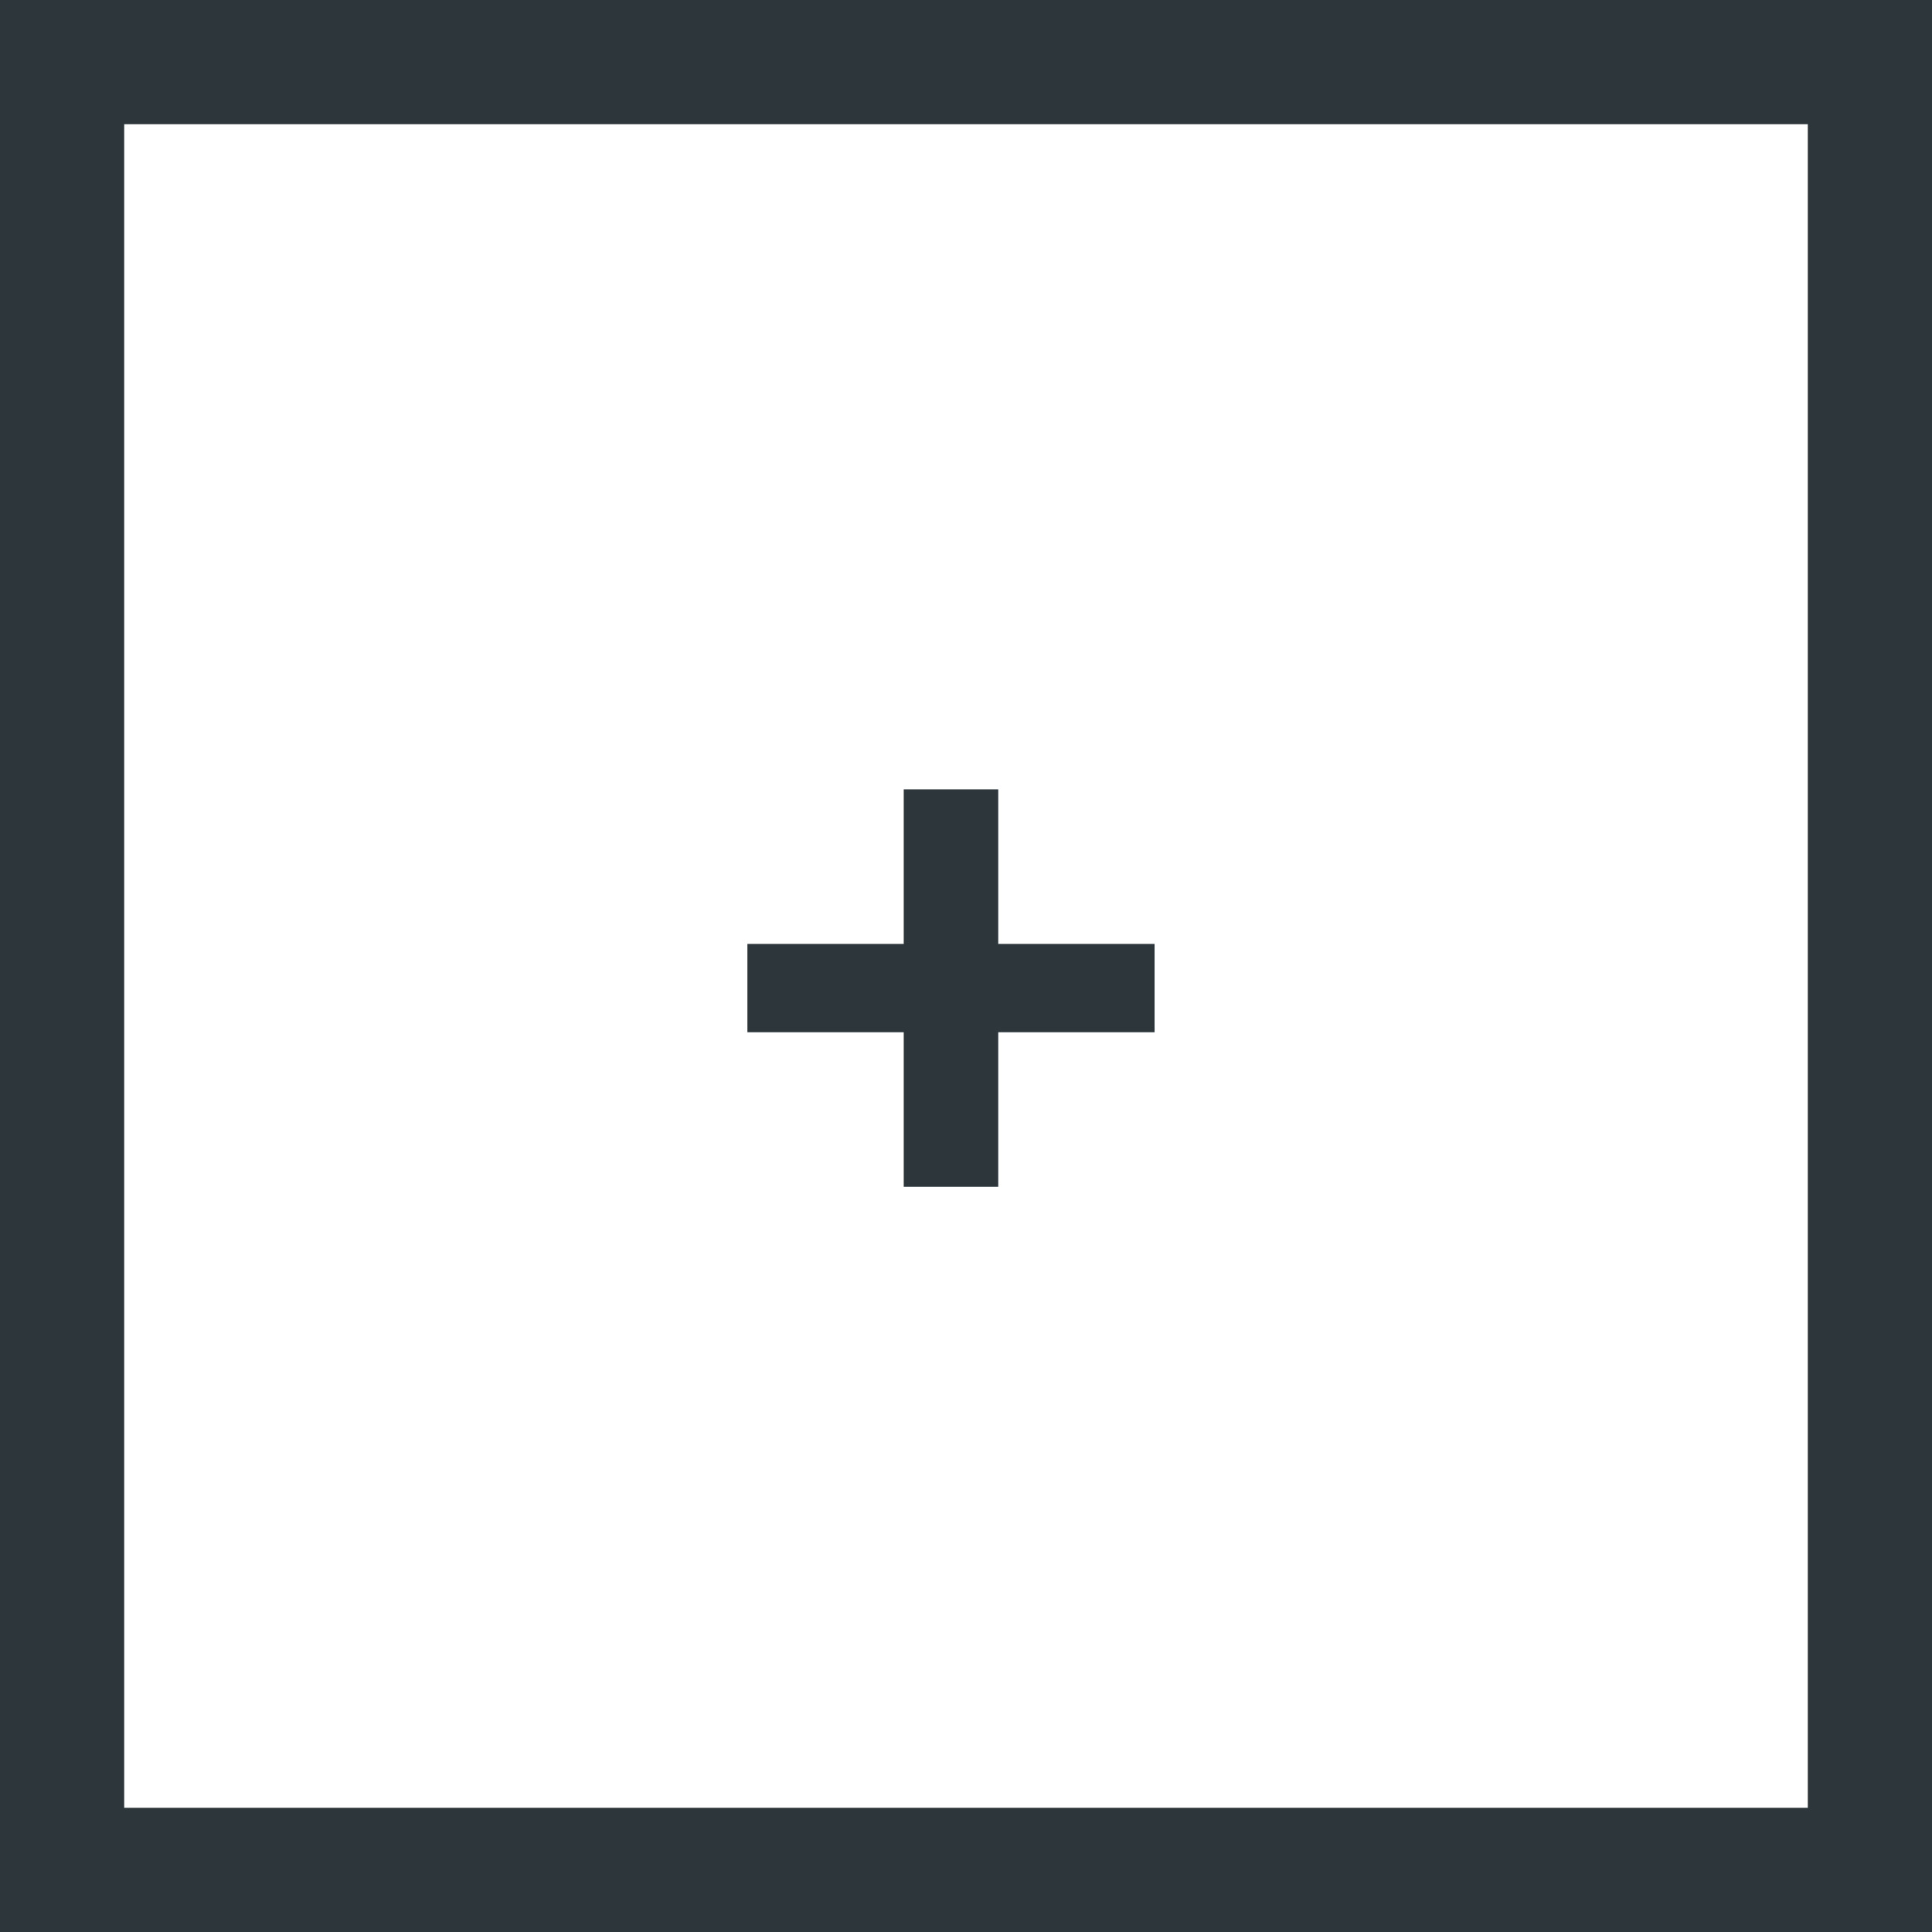 <svg width="35" height="35" viewBox="0 0 35 35" fill="none" xmlns="http://www.w3.org/2000/svg">
<path d="M20.916 17.1H18.084V14.3H16.372V17.1H13.54V18.7H16.372V21.5H18.084V18.7H20.916V17.1Z" fill="#2D373B"/>
<rect width="35" height="35" rx="2" stroke="#2D373B" stroke-width="4.5" mask="url(#path-1-inside-1_2293_7822)"/>
</svg>
